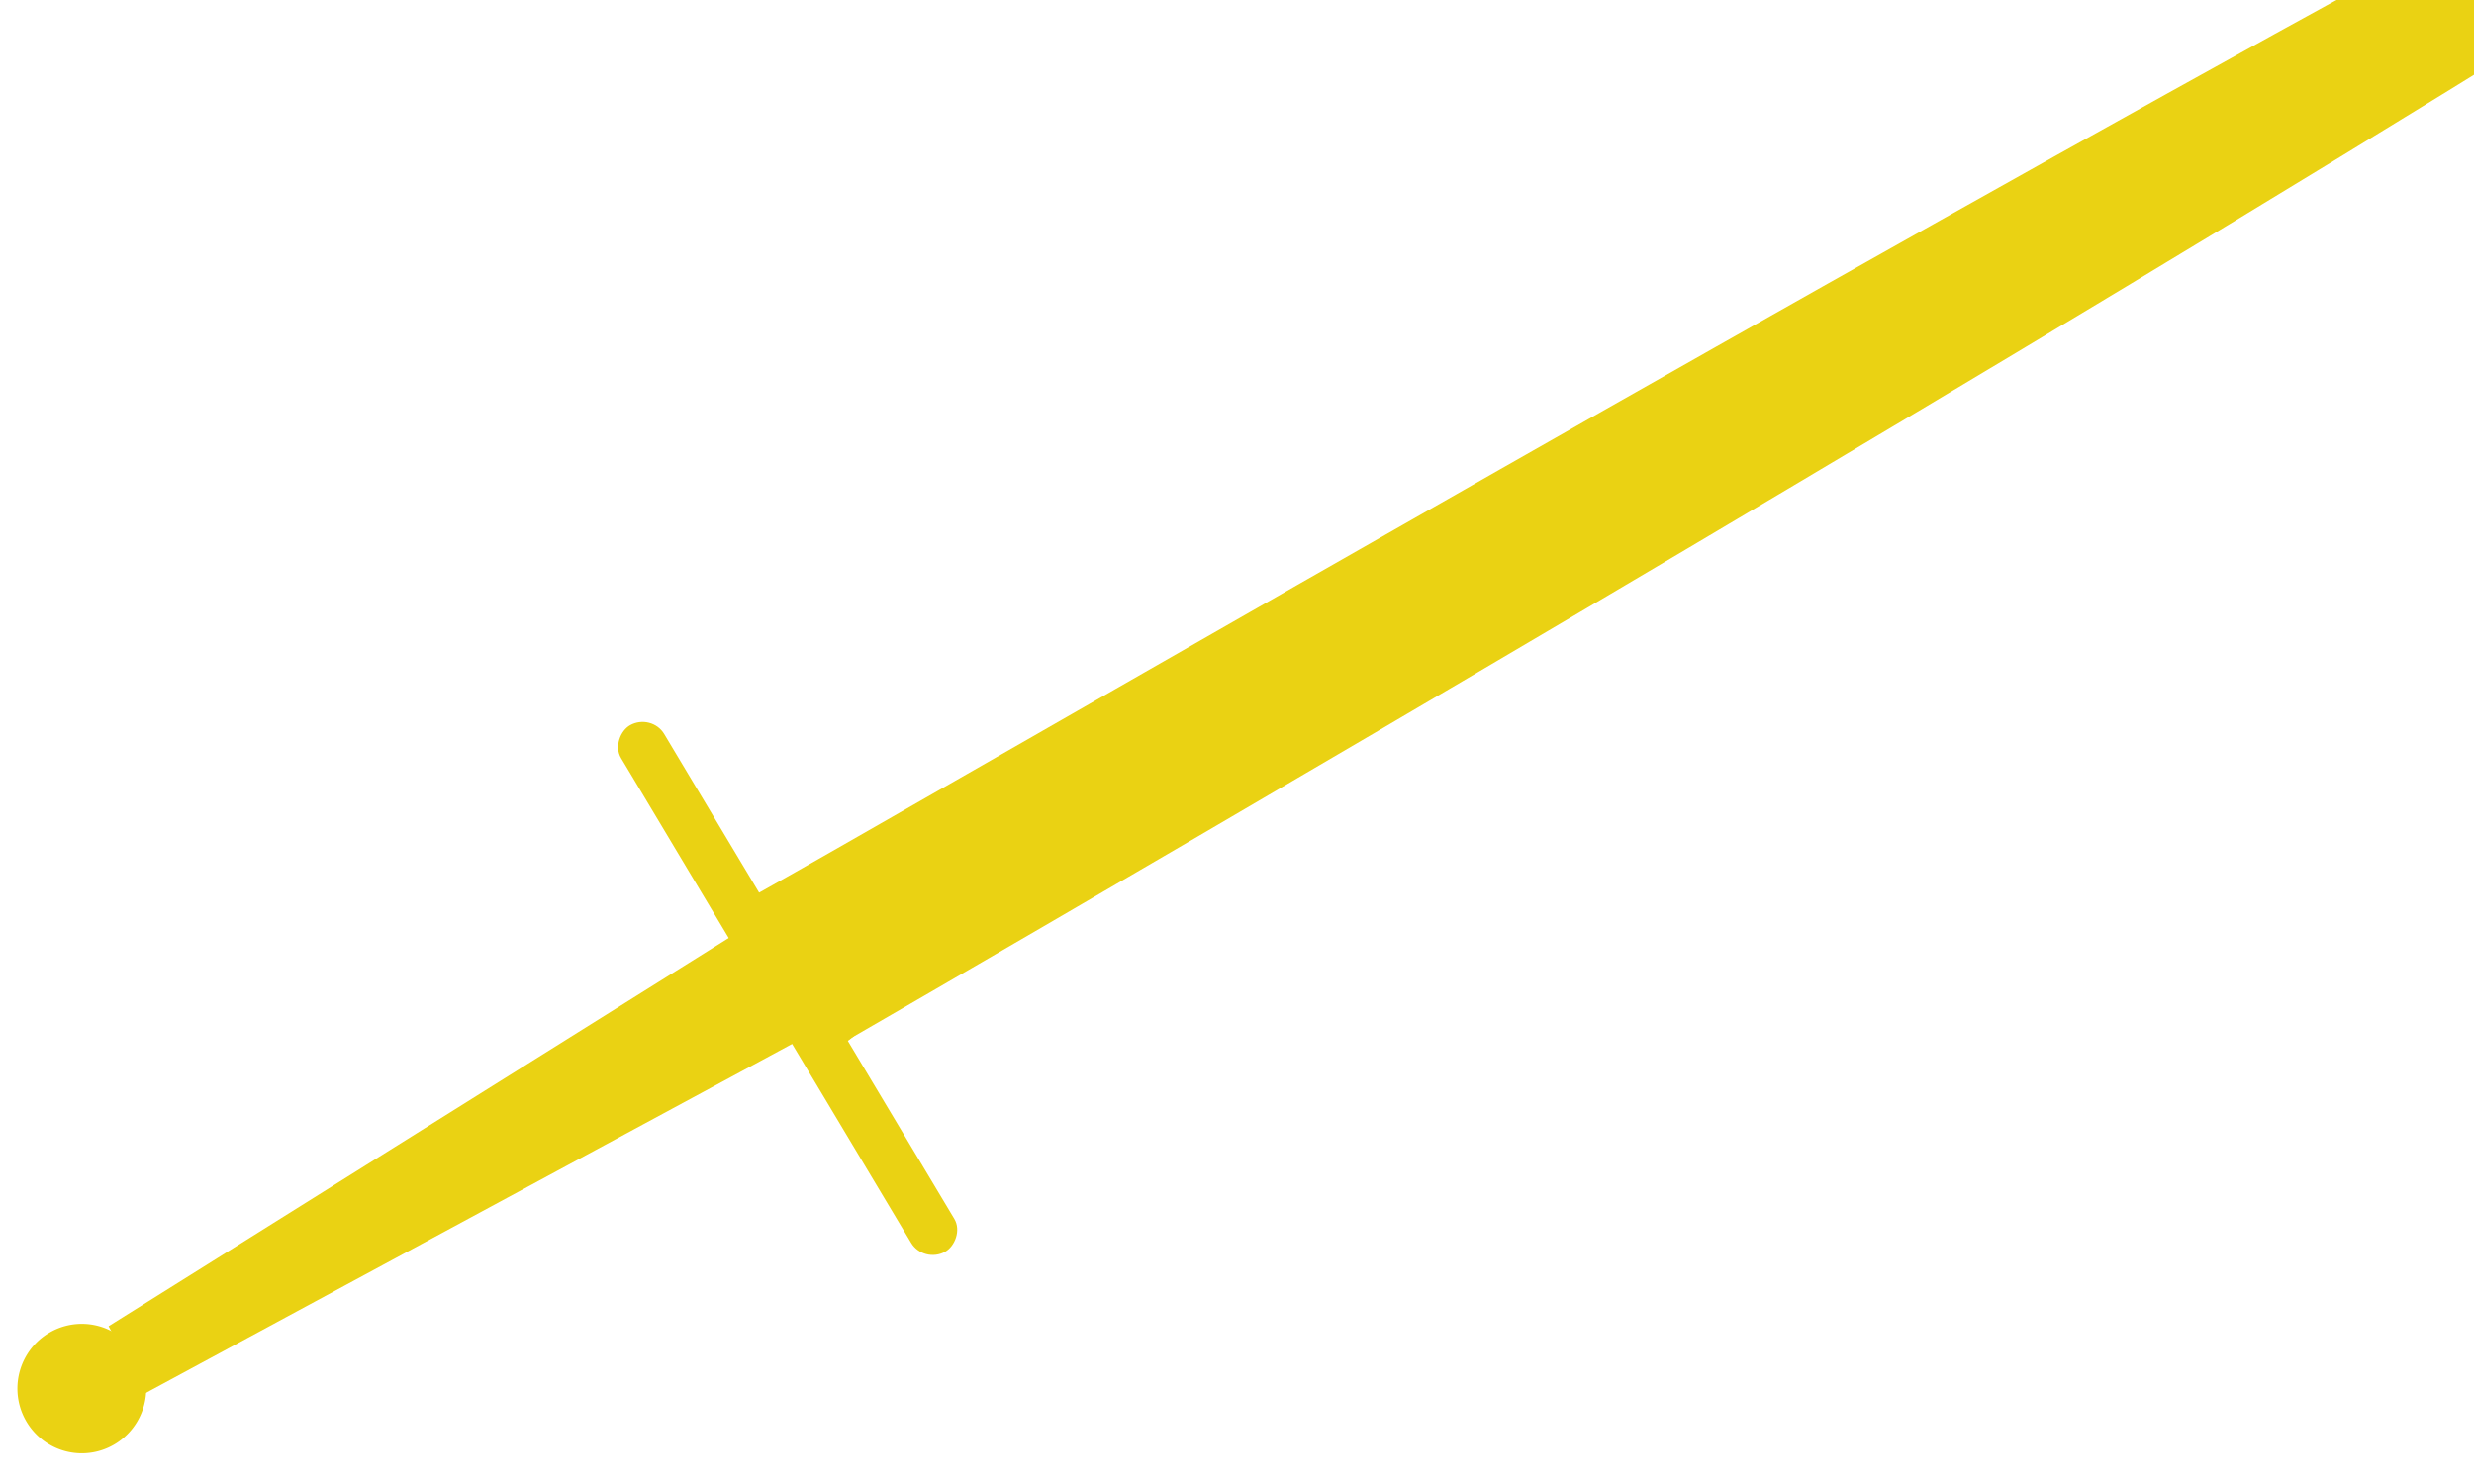 <?xml version="1.0"?><svg width="375" height="225" xmlns="http://www.w3.org/2000/svg" xmlns:xlink="http://www.w3.org/1999/xlink">
 <title>Sword Golden by Kawaljeet NEW</title>
 <defs>
  <linearGradient id="linearGradient8813">
   <stop stop-color="#ebebeb" id="stop8815" offset="0"/>
   <stop stop-color="#c3c3c3" offset="0.345" id="stop8821"/>
   <stop stop-color="#9c9c9c" id="stop8817" offset="1"/>
  </linearGradient>
  <linearGradient id="linearGradient8862">
   <stop stop-color="#414141" offset="0" id="stop8876"/>
   <stop stop-color="#9f9f9f" offset="0.258" id="stop8874"/>
   <stop stop-color="#d1d1d1" id="stop8872" offset="0.362"/>
   <stop stop-color="#dadada" offset="0.483" id="stop8870"/>
   <stop stop-color="#c3c3c3" offset="0.645" id="stop8868"/>
   <stop stop-color="#c8c8c8" offset="0.842" id="stop8866"/>
   <stop stop-color="#939393" id="stop8864" offset="1"/>
  </linearGradient>
  <linearGradient id="linearGradient8826">
   <stop stop-color="#454545" id="stop8834" offset="0"/>
   <stop stop-color="#dbdbdb" id="stop8832" offset="0.5"/>
   <stop stop-color="#f4f4f4" offset="0.5" id="stop8830"/>
   <stop stop-color="#acacac" id="stop8828" offset="1"/>
  </linearGradient>
  <linearGradient id="linearGradient8812">
   <stop stop-color="#d1d1d1" id="stop8820" offset="0"/>
   <stop stop-color="#e0e0e0" id="stop8818" offset="0.5"/>
   <stop stop-color="#ebebeb" offset="0.5" id="stop8816"/>
   <stop stop-color="#d6d6d6" id="stop8814" offset="1"/>
  </linearGradient>
  <linearGradient id="linearGradient4258">
   <stop stop-color="#ffffff" id="stop4260" offset="0"/>
   <stop stop-color="#f0f0f0" offset="0.31" id="stop4266"/>
   <stop stop-color="#d0d0d0" id="stop4268" offset="0.705"/>
   <stop stop-color="#d0d0d0" offset="0.891" id="stop4270"/>
   <stop stop-color="#9d9d9d" id="stop4262" offset="1"/>
  </linearGradient>
  <linearGradient id="linearGradient3259">
   <stop stop-color="#939393" id="stop3267" offset="0"/>
   <stop stop-color="#c8c8c8" offset="0.158" id="stop3279"/>
   <stop stop-color="#c3c3c3" offset="0.355" id="stop3277"/>
   <stop stop-color="#dadada" offset="0.517" id="stop3271"/>
   <stop stop-color="#d1d1d1" id="stop3273" offset="0.638"/>
   <stop stop-color="#9f9f9f" offset="0.742" id="stop3275"/>
   <stop stop-color="#414141" offset="1" id="stop3269"/>
  </linearGradient>
  <linearGradient id="linearGradient3237">
   <stop stop-color="#ffffff" id="stop3239" offset="0"/>
   <stop stop-color="#d5d5d5" offset="0.08" id="stop3249"/>
   <stop stop-color="#cdcdcd" id="stop3251" offset="0.13"/>
   <stop stop-color="#acacac" offset="0.945" id="stop3245"/>
   <stop stop-color="#6a6a6a" id="stop3241" offset="1"/>
  </linearGradient>
  <linearGradient id="linearGradient3209">
   <stop stop-color="#f5f5f5" id="stop3211" offset="0"/>
   <stop stop-color="#f6f6f6" offset="0.164" id="stop3217"/>
   <stop stop-color="#dfdfdf" id="stop3219" offset="0.314"/>
   <stop stop-color="#c5c5c5" offset="0.83" id="stop3221"/>
   <stop stop-color="#8a8a8a" id="stop3213" offset="1"/>
  </linearGradient>
  <linearGradient id="linearGradient3196">
   <stop stop-color="#d6d6d6" id="stop3198" offset="0"/>
   <stop stop-color="#ebebeb" offset="0.5" id="stop3204"/>
   <stop stop-color="#e0e0e0" id="stop3206" offset="0.5"/>
   <stop stop-color="#d1d1d1" id="stop3200" offset="1"/>
  </linearGradient>
  <linearGradient id="linearGradient3182">
   <stop stop-color="#acacac" id="stop3184" offset="0"/>
   <stop stop-color="#f4f4f4" offset="0.5" id="stop3192"/>
   <stop stop-color="#dbdbdb" id="stop3194" offset="0.5"/>
   <stop stop-color="#454545" id="stop3186" offset="1"/>
  </linearGradient>
  <linearGradient y2="279.862" x2="242.883" y1="279.862" x1="208.461" gradientTransform="matrix(0.707,0.707,-0.707,0.707,655.67,-89.479)" gradientUnits="userSpaceOnUse" id="linearGradient8761" xlink:href="#linearGradient3182"/>
  <linearGradient y2="368.741" x2="229.327" y1="368.741" x1="222.36" gradientTransform="matrix(0.707,0.707,-0.707,0.707,655.67,-89.479)" gradientUnits="userSpaceOnUse" id="linearGradient8763" xlink:href="#linearGradient3196"/>
  <radialGradient r="17.143" fy="328.908" fx="142.876" cy="341.248" cx="142.177" gradientTransform="matrix(1.139,-0.182,0.168,1.044,-76.704,4.914)" gradientUnits="userSpaceOnUse" id="radialGradient8765" xlink:href="#linearGradient3209"/>
  <linearGradient y2="803.143" x2="238.637" y1="803.143" x1="212.846" gradientTransform="matrix(0.707,0.707,-0.707,0.707,655.67,-89.479)" gradientUnits="userSpaceOnUse" id="linearGradient8767" xlink:href="#linearGradient3259"/>
  <radialGradient r="17.143" fy="460.529" fx="293.794" cy="467.231" cx="299.558" gradientTransform="matrix(0.927,0.255,-0.262,0.951,144.117,-53.656)" gradientUnits="userSpaceOnUse" id="radialGradient8769" xlink:href="#linearGradient4258"/>
  <radialGradient r="101.607" fy="797.66" fx="125.873" cy="794.908" cx="125.739" gradientTransform="matrix(1.96,3.0676902e-2,-9.4226098e-3,0.602,293.322,-223.35)" gradientUnits="userSpaceOnUse" id="radialGradient8771" xlink:href="#linearGradient3237"/>
  <linearGradient y2="279.862" x2="242.883" y1="279.862" x1="208.461" gradientTransform="matrix(0.707,0.707,-0.707,0.707,655.67,-89.479)" gradientUnits="userSpaceOnUse" id="linearGradient8800" xlink:href="#linearGradient8826"/>
  <linearGradient y2="368.741" x2="229.327" y1="368.741" x1="222.36" gradientTransform="matrix(0.707,0.707,-0.707,0.707,655.67,-89.479)" gradientUnits="userSpaceOnUse" id="linearGradient8802" xlink:href="#linearGradient8812"/>
  <radialGradient r="17.143" fy="328.908" fx="142.876" cy="341.248" cx="142.177" gradientTransform="matrix(1.139,-0.182,0.168,1.044,-76.704,4.914)" gradientUnits="userSpaceOnUse" id="radialGradient8804" xlink:href="#linearGradient3209"/>
  <linearGradient y2="803.143" x2="238.637" y1="803.143" x1="212.846" gradientTransform="matrix(0.707,0.707,-0.707,0.707,655.67,-89.479)" gradientUnits="userSpaceOnUse" id="linearGradient8806" xlink:href="#linearGradient8862"/>
  <radialGradient r="17.143" fy="459.507" fx="292.927" cy="466.209" cx="298.692" gradientTransform="matrix(1.031,0.128,-0.131,1.051,51.978,-62.348)" gradientUnits="userSpaceOnUse" id="radialGradient8808" xlink:href="#linearGradient4258"/>
  <radialGradient r="101.607" fy="797.66" fx="125.873" cy="794.908" cx="125.739" gradientTransform="matrix(1.96,3.0676904e-2,-9.4226104e-3,0.602,-959.179,-747.488)" gradientUnits="userSpaceOnUse" id="radialGradient8810" xlink:href="#linearGradient3237"/>
  <radialGradient gradientTransform="matrix(0.625,-2.139,1.873,0.547,-766.197,822.228)" gradientUnits="userSpaceOnUse" r="17.143" fy="467.427" fx="287.412" cy="467.427" cx="287.412" id="radialGradient8819" xlink:href="#linearGradient8813"/>
  <radialGradient r="101.607" fy="797.66" fx="125.873" cy="794.908" cx="125.739" gradientTransform="matrix(1.154,1.8068041e-2,-5.5497162e-3,0.354,237.35,-228.359)" gradientUnits="userSpaceOnUse" id="radialGradient8824" xlink:href="#linearGradient3237"/>
  <linearGradient y2="0.286" x2="0.948" y1="0.041" x1="0.854" id="linearGradient8829" xlink:href="#linearGradient3259"/>
  <linearGradient y2="0.05" x2="0.968" y1="0.023" x1="0.959" id="linearGradient8833" xlink:href="#linearGradient3196"/>
  <linearGradient y2="0.126" x2="0.943" y1="0.023" x1="0.907" id="linearGradient8836" xlink:href="#linearGradient3182"/>
  <radialGradient r="17.143" fy="328.908" fx="142.876" cy="341.248" cx="142.177" gradientTransform="matrix(1.139,-0.182,0.168,1.044,-76.704,4.914)" gradientUnits="userSpaceOnUse" id="radialGradient8838" xlink:href="#linearGradient3209"/>
  <radialGradient r="17.143" fy="467.427" fx="287.412" cy="467.427" cx="287.412" gradientTransform="matrix(0.625,-2.139,1.873,0.547,-766.197,822.228)" gradientUnits="userSpaceOnUse" id="radialGradient8840" xlink:href="#linearGradient8813"/>
  <radialGradient r="17.143" fy="460.529" fx="293.794" cy="467.231" cx="299.558" gradientTransform="matrix(0.927,0.255,-0.262,0.951,144.117,-53.656)" gradientUnits="userSpaceOnUse" id="radialGradient8842" xlink:href="#linearGradient4258"/>
 </defs>
 <g>
  <title>Layer 1</title>
  <g id="svg_1">
   <path fill="none" fill-rule="evenodd" stroke-width="1px" id="path3159" d="m195.374,-67.537l0,518.731"/>
   <path fill="#ead213" fill-rule="evenodd" stroke-width="1px" id="path3157" d="m479.954,-61.377c7.041,12.254 -353.455,220.213 -356.23,221.822l-13.059,-22.728c3.664,-0.986 362.52,-210.874 369.288,-199.094z"/>
   <path fill="#ead213" fill-rule="nonzero" stroke-linecap="round" stroke-linejoin="round" stroke-miterlimit="4" id="rect3161" d="m407.685,-15.994l-6.224,6.784l-275.651,159.922l-2.734,-4.759l275.651,-159.922l8.959,-2.025z"/>
   <path fill="#ead213" fill-rule="nonzero" stroke-width="0.913" stroke-linecap="round" stroke-linejoin="round" stroke-miterlimit="4" d="m114.378,135.958a6.496,6.544 0 0 1 12.993,22.614l-6.496,-11.307l-6.496,-11.307z" id="path3155"/>
   <path fill="#ead213" fill-rule="nonzero" stroke-linecap="round" stroke-linejoin="round" stroke-miterlimit="4" id="rect3148" d="m21.844,211.336l-5.382,-10.26l95.498,-59.802l9.376,16.32l-99.492,53.742z"/>
   <path fill="#ead213" fill-rule="nonzero" stroke-width="0.6" stroke-linecap="round" stroke-linejoin="round" stroke-miterlimit="4" d="m17.284,219.029a4.882,4.906 0 1 1 -9.764,-16.995a4.882,4.906 0 1 1 9.764,16.995z" id="path8747"/>
   <path fill="#ead213" fill-rule="nonzero" stroke-width="1.333" stroke-linecap="round" stroke-linejoin="round" stroke-miterlimit="4" d="m16.452,217.58a4.05,4.07 0 1 1 -8.1,-14.098a4.05,4.07 0 1 1 8.1,14.098z" id="path2173"/>
   <rect fill="#ead213" fill-rule="nonzero" stroke-linecap="round" stroke-linejoin="round" stroke-miterlimit="4" transform="matrix(0.399 0.667 -0.691 0.385 46.55 23.533)" ry="4.733" y="-1.771" x="127.848" height="9.466" width="119.689" id="rect3153"/>
  </g>
 </g>
</svg>